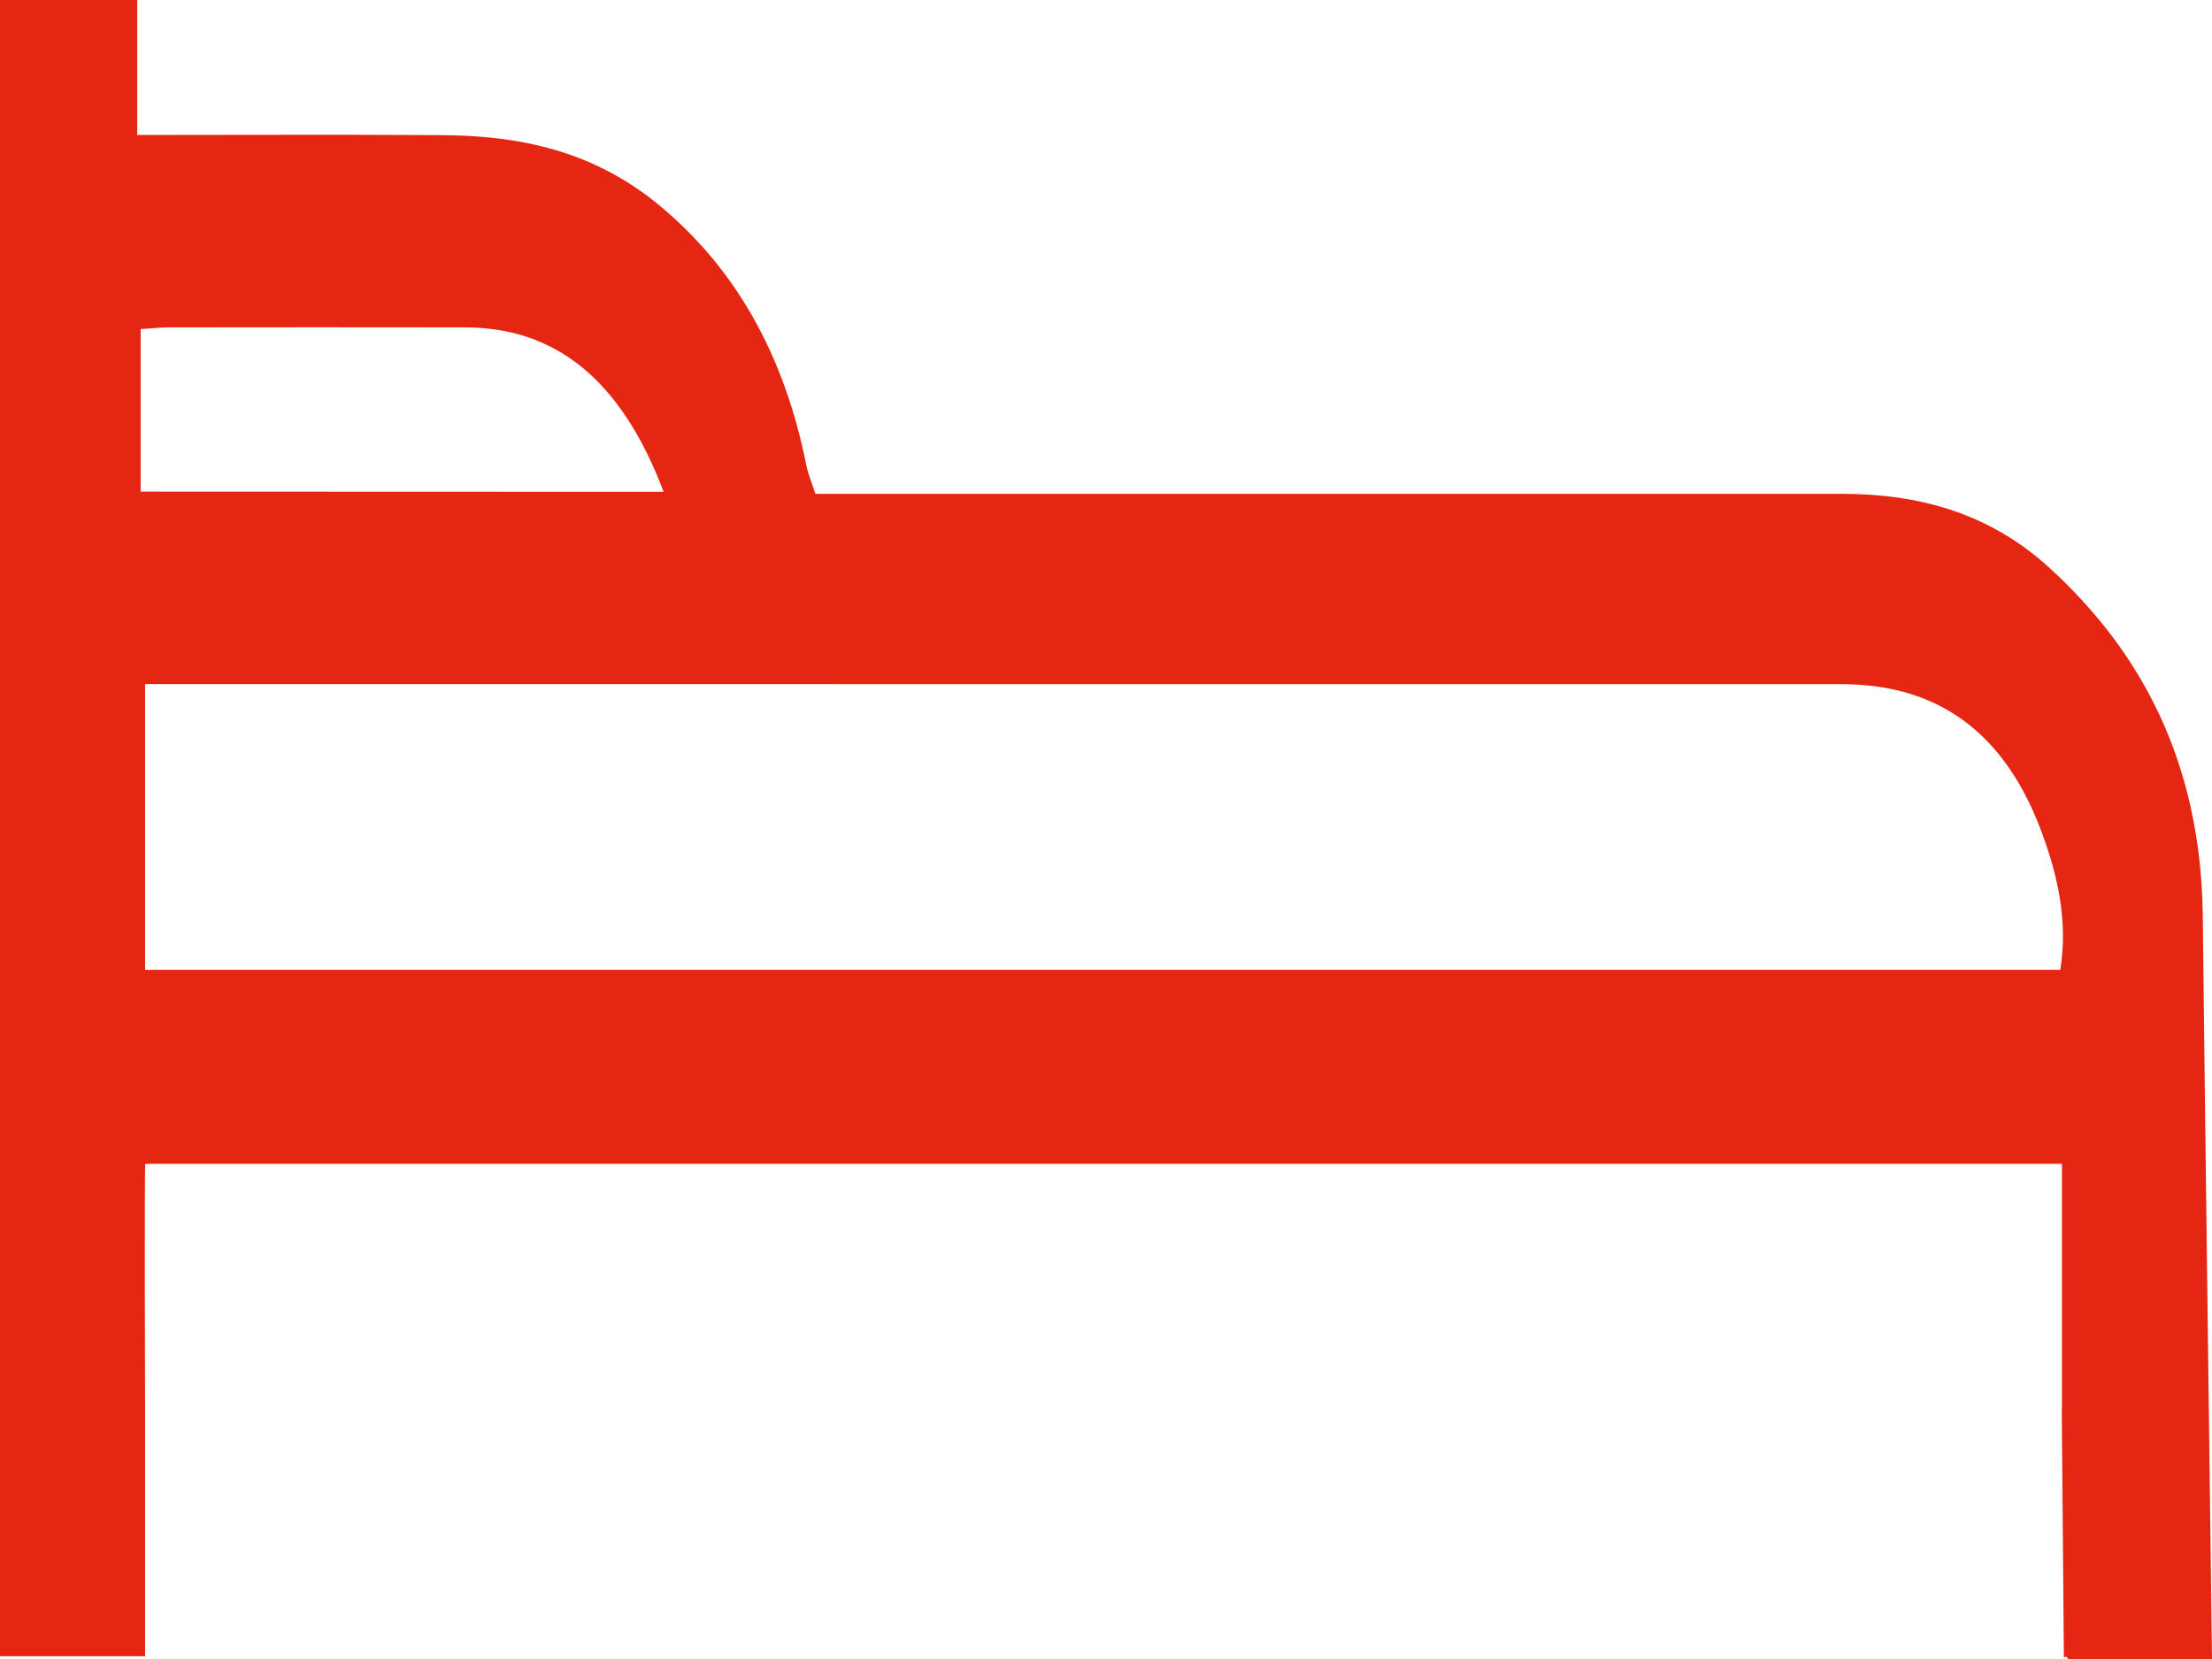 <svg xmlns="http://www.w3.org/2000/svg" width="24" height="18" fill="none"><g clip-path="url(#a)"><path fill="#E42612" d="m22.37 15.284.023 2.7.027-.01.02.026H24c-.034-2.723-.07-5.39-.1-8.058-.018-1.666-.665-2.866-1.656-3.774-.674-.62-1.459-.812-2.277-.81H8.847c-.038-.118-.077-.206-.097-.302-.241-1.219-.778-2.145-1.583-2.817-.732-.612-1.548-.77-2.39-.773-1.462-.007-1.451-.002-2.914-.002h-.374V0H0v17.97h1.574v-2.686s-.008-2.603.002-2.657h20.796v2.656zM1.526 5.334V3.57c.102-.005.209-.018.315-.018 1.56 0 1.646-.003 3.206 0 .975.002 1.691.56 2.153 1.784zm20.828 5.188H1.574v-3.1h.34l18.064.001c.941 0 1.73.42 2.169 1.593.173.461.294.971.207 1.506"/></g><defs><clipPath id="a"><path fill="#fff" d="M0 0h24v18H0z"/></clipPath></defs></svg>